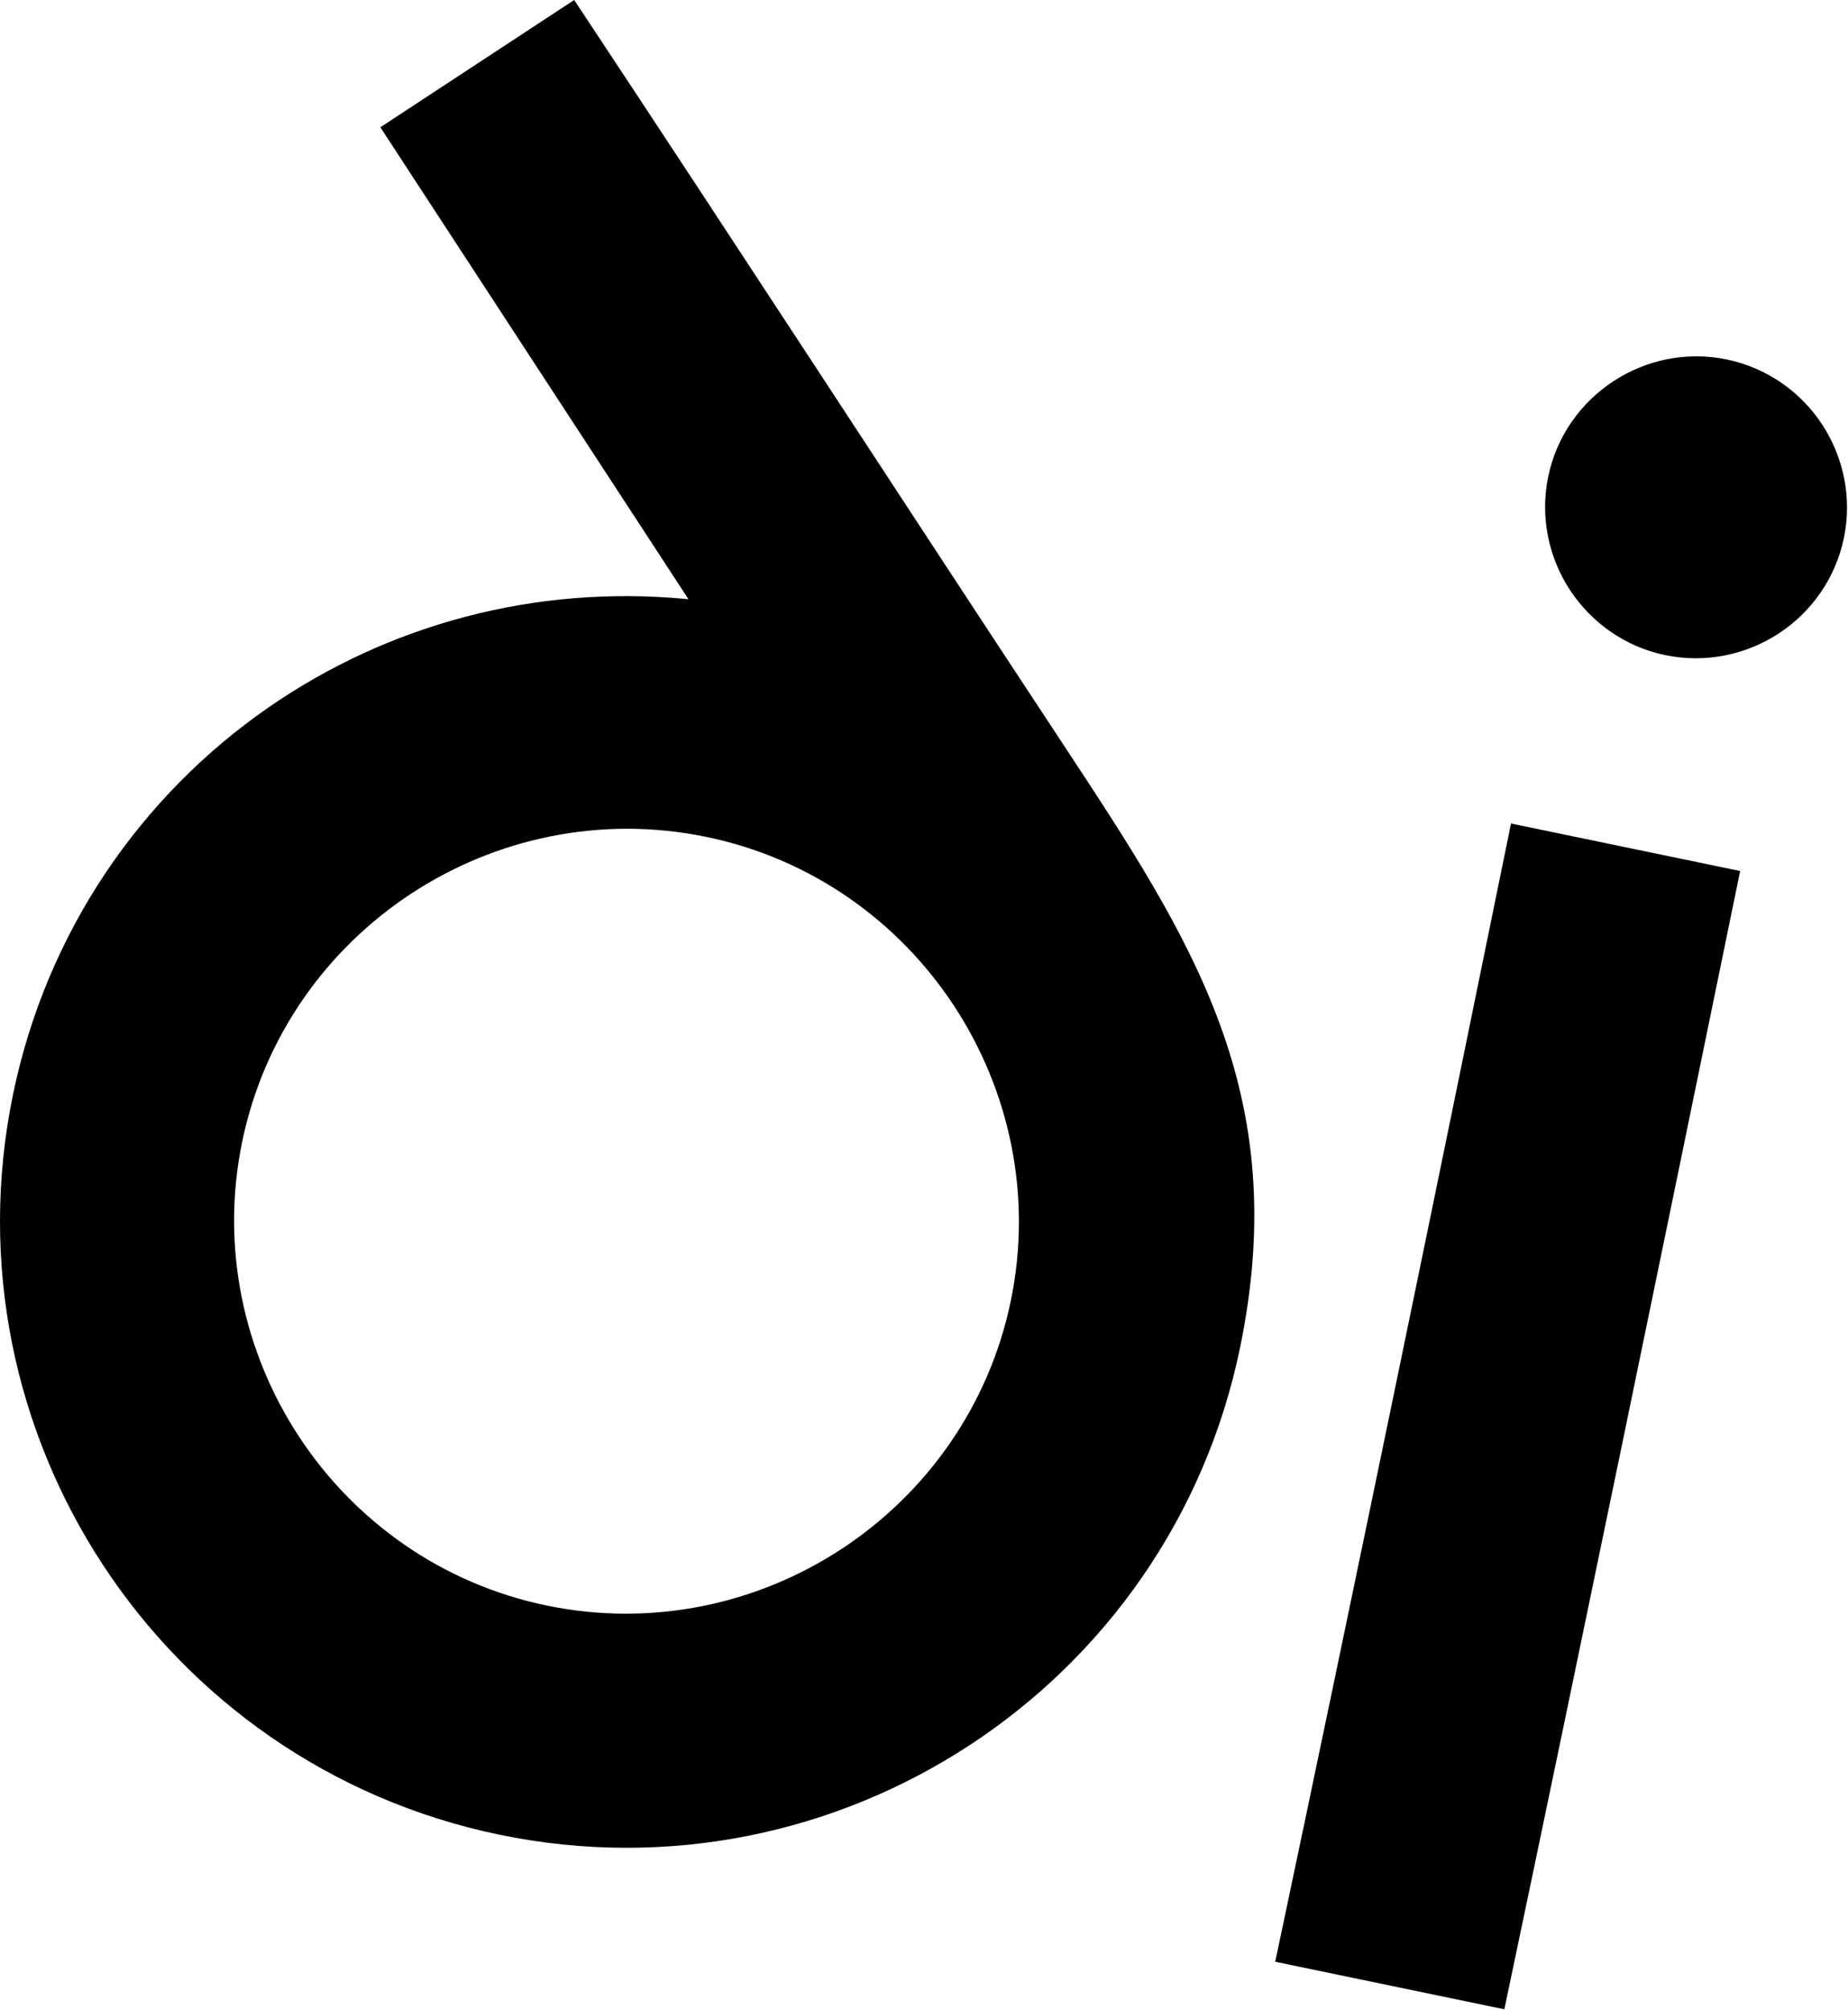 <?xml version="1.0" encoding="UTF-8"?> <svg xmlns="http://www.w3.org/2000/svg" width="991" height="1078" viewBox="0 0 991 1078" fill="none"> <path fill-rule="evenodd" clip-rule="evenodd" d="M220.568 479.145C175.519 508.694 141.607 555.499 129.888 612.142C118.173 668.801 130.706 725.172 160.291 770.267C189.841 815.316 236.599 849.26 293.252 860.942C349.952 872.657 406.318 860.129 451.372 830.543C496.42 800.948 530.369 754.111 542.047 697.531C553.766 640.925 541.233 584.516 511.648 539.422C482.099 494.363 435.341 460.424 378.688 448.746C322.071 437.063 265.658 449.56 220.568 479.145ZM55.248 839.208C8.037 767.291 -11.738 677.392 7.014 586.717C25.09 499.373 75.679 426.647 143.974 379.352C207.498 335.352 286.506 313.169 369.194 321.312L203.963 68.247L307.912 -0C395.98 132.913 482.829 266.739 570.616 399.861C639.359 504.258 693.244 586.143 664.92 722.972C646.115 813.731 592.189 888.411 520.318 935.582C448.395 982.793 358.497 1002.57 267.822 983.815C177.099 965.011 102.418 911.079 55.248 839.208ZM798.818 1075.79L683.844 1051.94C726.786 848.811 768.784 645.033 810.293 441.578L933.166 467.061C891.412 670.51 849.45 874.169 806.717 1077.42L798.818 1075.79ZM841.917 316.427C830.568 299.093 825.719 277.364 830.239 255.583C834.712 233.848 847.824 215.821 865.121 204.471C882.456 193.069 904.19 188.231 925.956 192.752C947.737 197.261 965.811 210.326 977.166 227.66C988.479 244.969 993.317 266.703 988.797 288.473C984.287 310.244 971.222 328.314 953.878 339.668C936.58 350.987 914.846 355.824 893.075 351.31C871.346 346.826 853.319 333.725 841.917 316.427Z" fill="black"></path> </svg> 